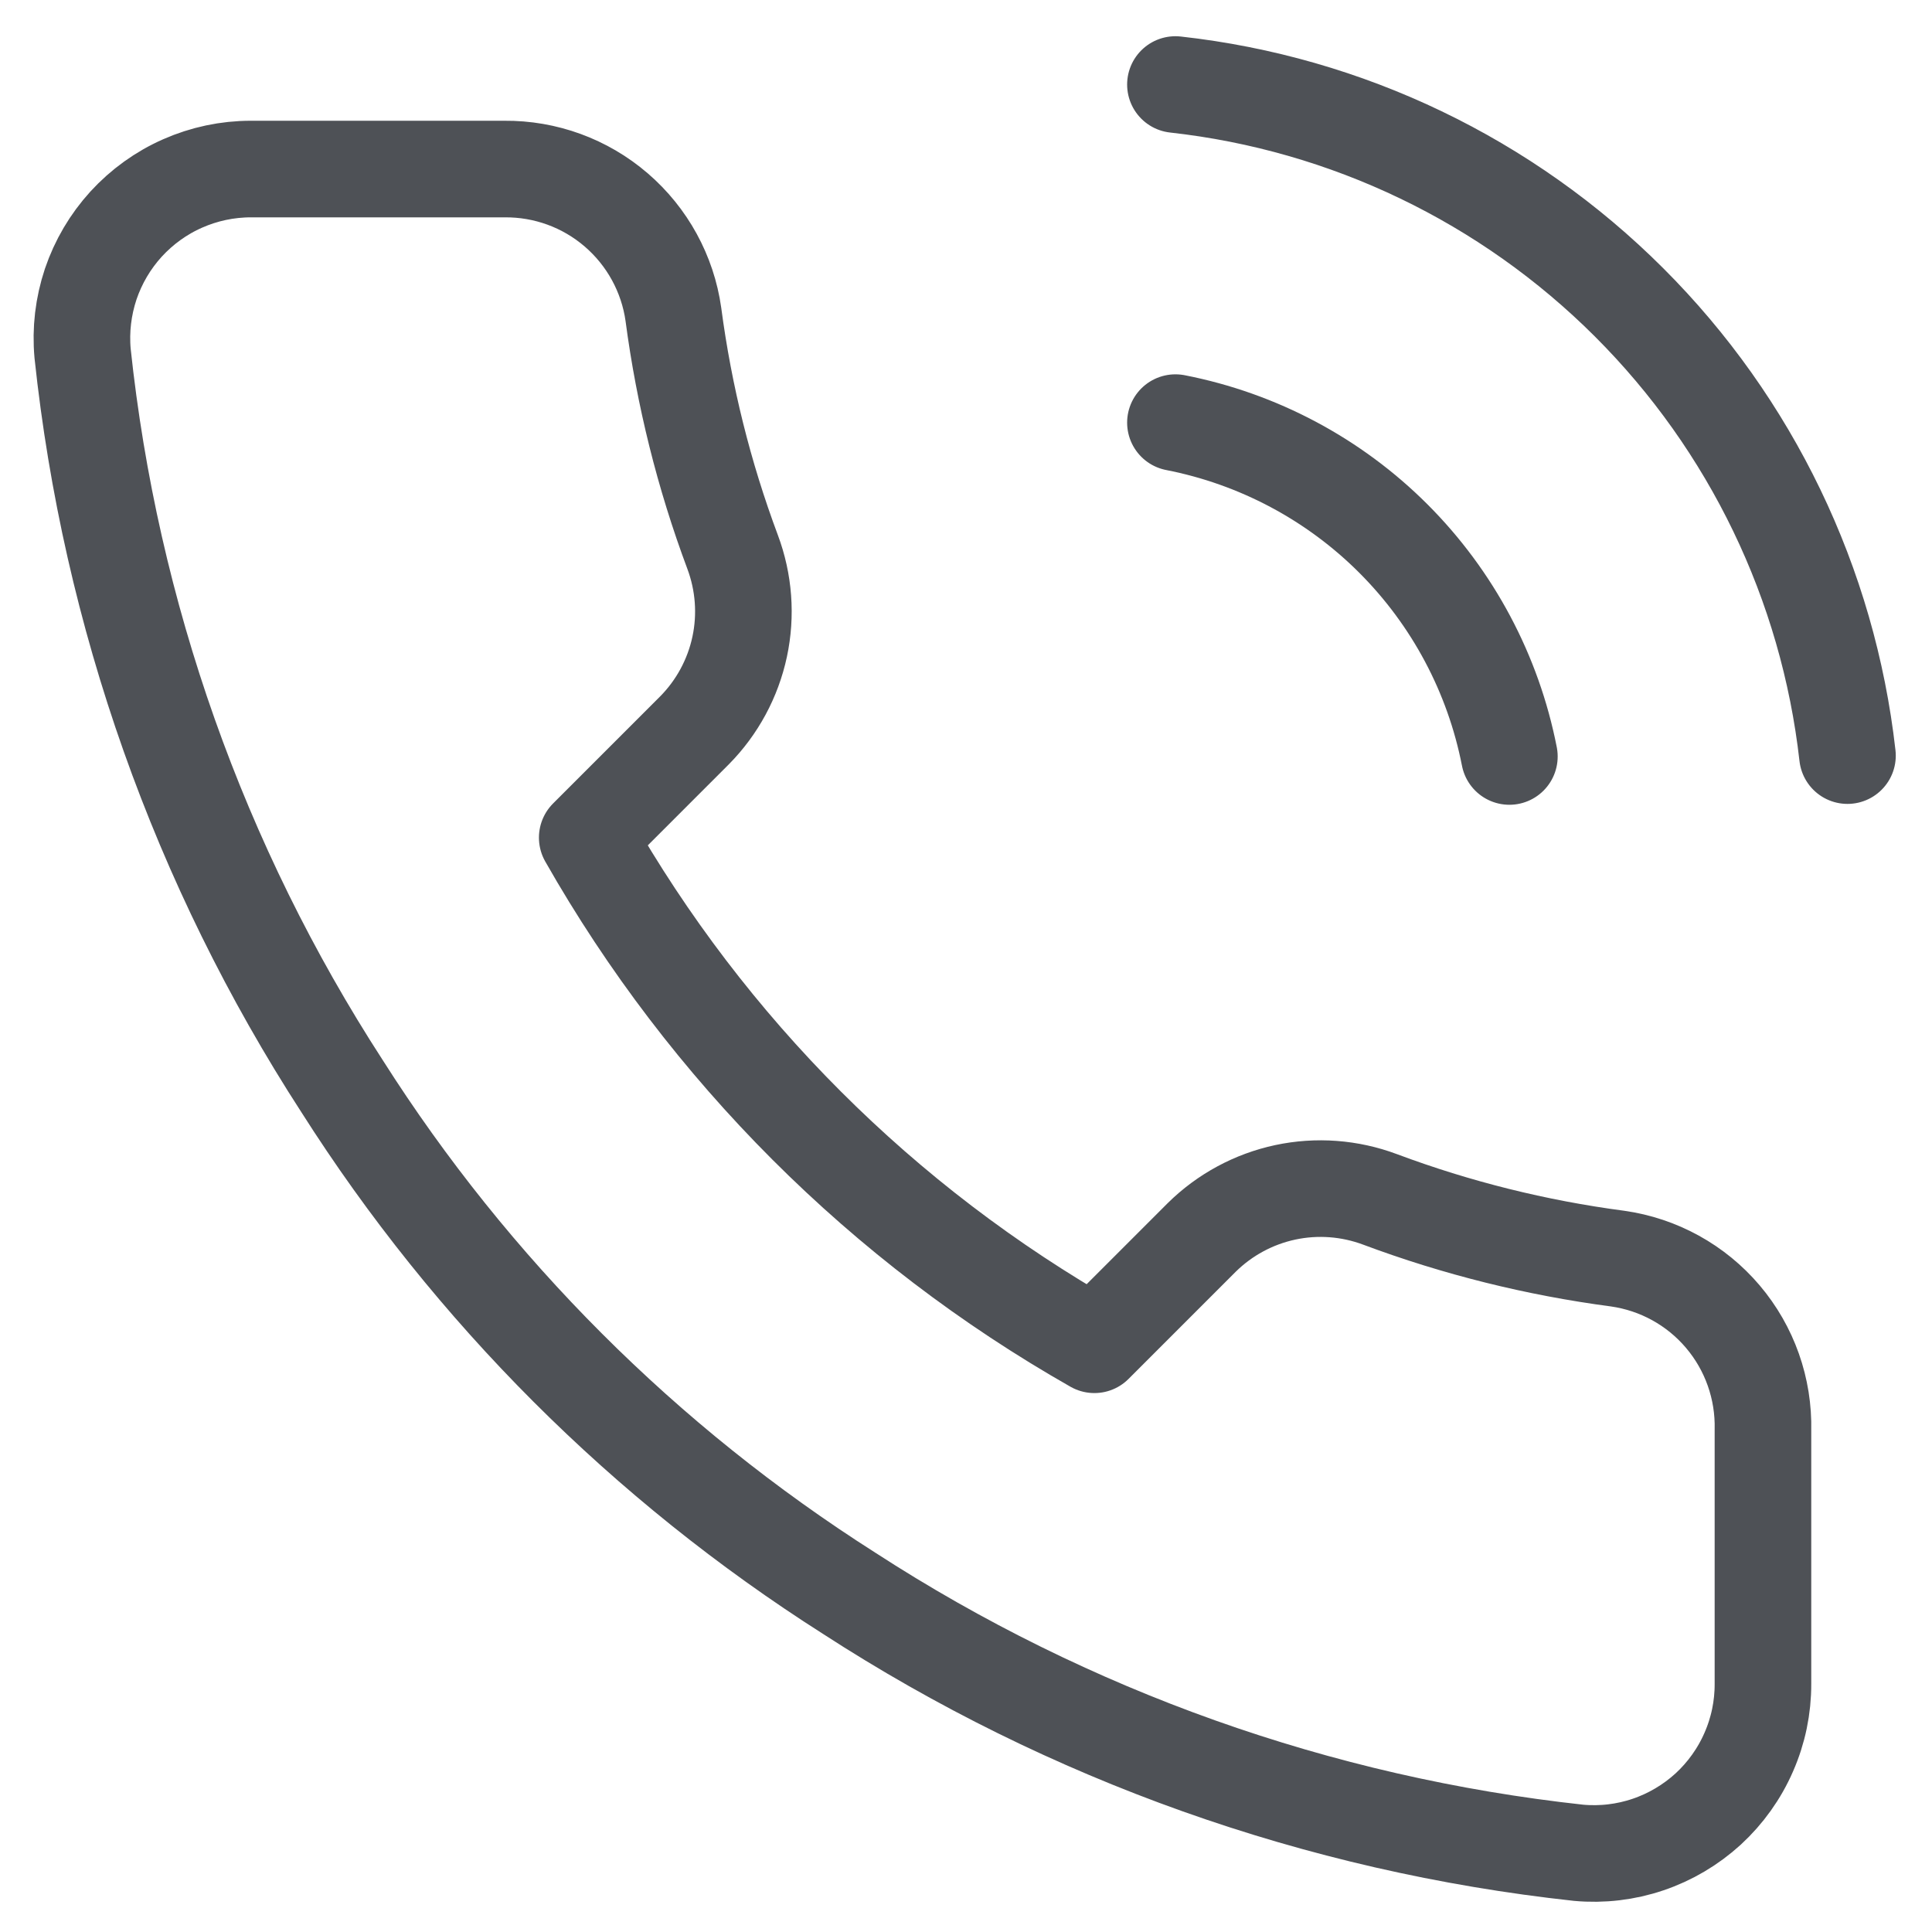 <svg width="20" height="20" viewBox="0 0 20 20" fill="none" xmlns="http://www.w3.org/2000/svg">
<path d="M12.168 4.375C13.023 4.542 13.809 4.96 14.424 5.575C15.04 6.191 15.458 6.977 15.625 7.831M12.168 0.875C13.944 1.072 15.6 1.867 16.864 3.13C18.128 4.392 18.925 6.047 19.125 7.822M18.25 14.805V17.43C18.251 17.674 18.201 17.915 18.103 18.138C18.006 18.361 17.862 18.562 17.683 18.727C17.503 18.891 17.291 19.017 17.06 19.095C16.83 19.173 16.585 19.202 16.342 19.18C13.65 18.887 11.063 17.967 8.791 16.494C6.677 15.15 4.884 13.358 3.541 11.244C2.062 8.961 1.142 6.362 0.855 3.658C0.833 3.416 0.862 3.172 0.939 2.941C1.017 2.711 1.141 2.5 1.305 2.32C1.469 2.141 1.668 1.997 1.891 1.899C2.113 1.801 2.353 1.75 2.596 1.75H5.221C5.646 1.746 6.057 1.896 6.379 2.173C6.701 2.45 6.912 2.835 6.971 3.255C7.082 4.095 7.287 4.92 7.584 5.714C7.701 6.027 7.727 6.367 7.657 6.695C7.587 7.022 7.425 7.322 7.19 7.56L6.079 8.671C7.324 10.862 9.138 12.676 11.329 13.921L12.44 12.81C12.678 12.575 12.978 12.413 13.305 12.343C13.633 12.273 13.973 12.299 14.286 12.416C15.08 12.713 15.905 12.918 16.745 13.029C17.17 13.089 17.558 13.303 17.835 13.63C18.113 13.958 18.26 14.376 18.25 14.805Z" stroke="#4E5156" stroke-linecap="round" stroke-linejoin="round"/>
</svg>
